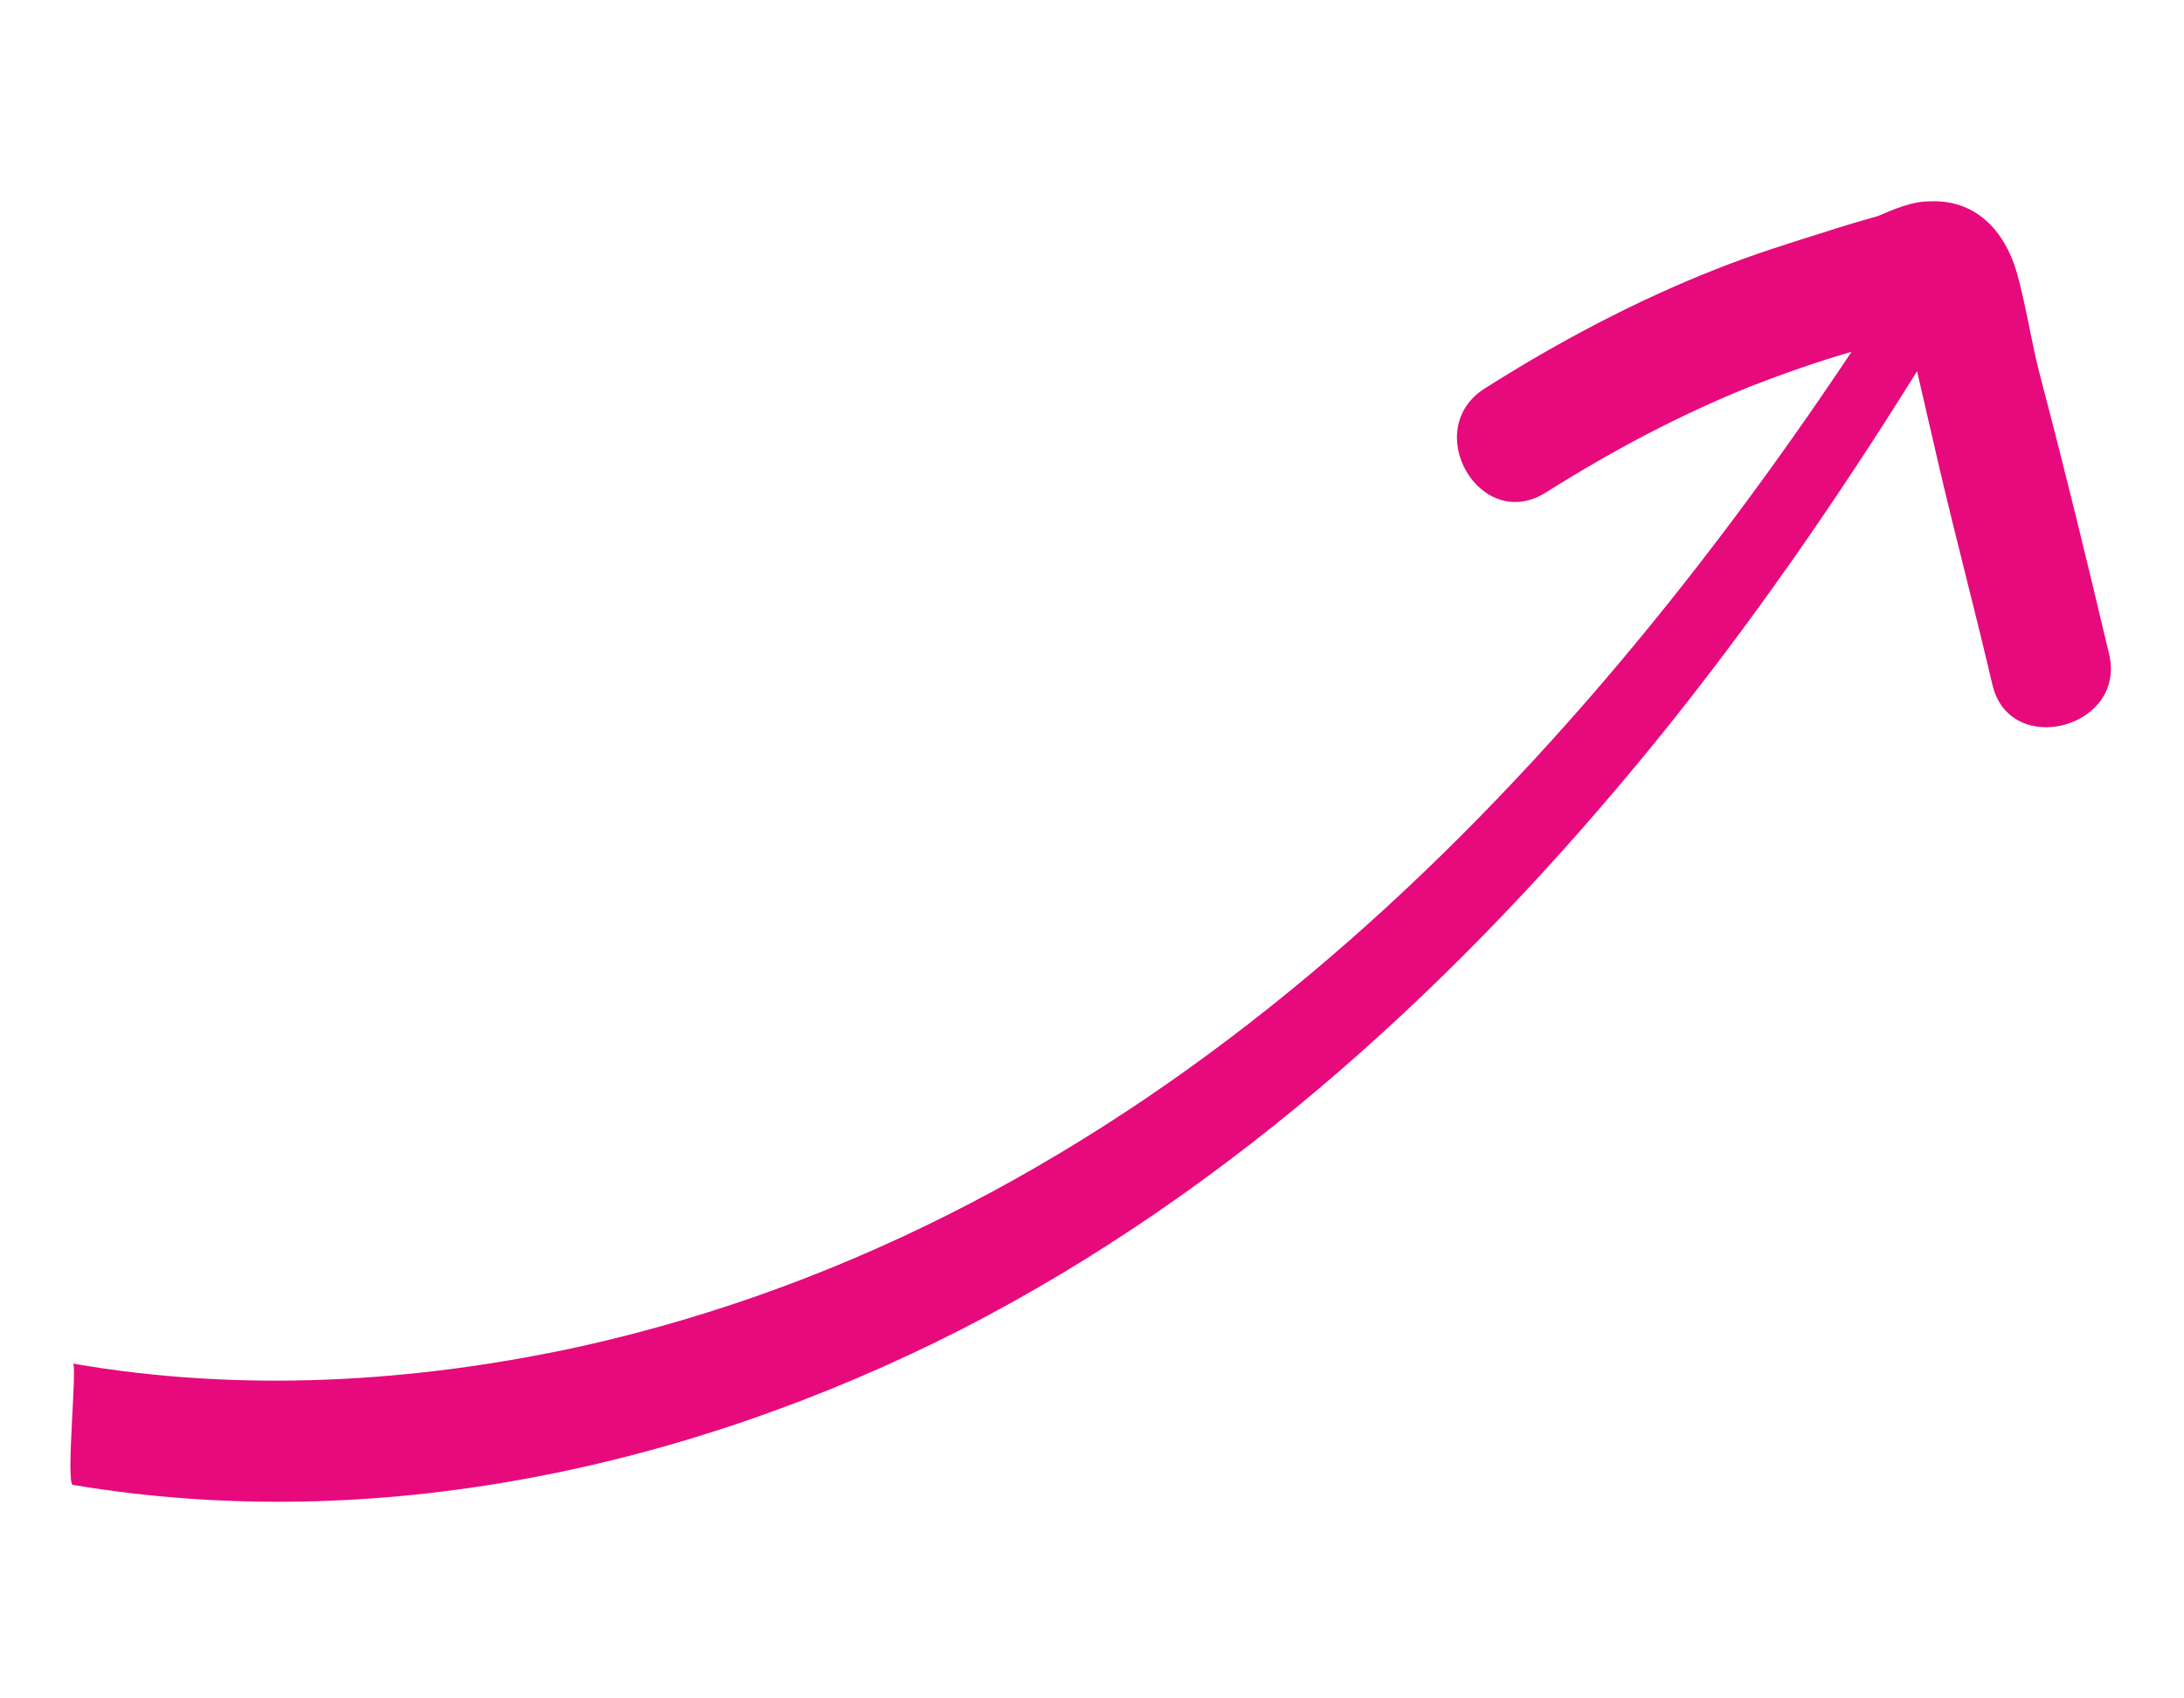 <?xml version="1.0" encoding="utf-8"?>
<!-- Generator: Adobe Illustrator 28.0.0, SVG Export Plug-In . SVG Version: 6.00 Build 0)  -->
<svg version="1.1" id="Ebene_1" xmlns="http://www.w3.org/2000/svg" xmlns:xlink="http://www.w3.org/1999/xlink" x="0px" y="0px"
	 viewBox="0 0 90 70" style="enable-background:new 0 0 90 70;" xml:space="preserve">
<style type="text/css">
	.st0{fill:#E60A7D;}
</style>
<path class="st0" d="M86.9,26.9c-0.9-3.8-1.8-7.5-2.8-11.3c-0.4-1.5-0.6-3-1-4.4c-0.5-1.7-1.7-3-3.6-2.9c-0.7,0-1.4,0.3-2.1,0.6
	c-0.7,0.2-1.4,0.4-2,0.6c-1.6,0.5-3.2,1-4.7,1.6c-3.3,1.3-6.5,3-9.5,4.9c-2.7,1.7-0.2,6,2.5,4.3c2.7-1.7,5.5-3.2,8.5-4.4
	c1.3-0.5,2.7-1,4.1-1.4c-12.6,18.9-29.5,35.9-52.4,41C17,57,9.9,57.4,3,56.2c0.2,0-0.3,4.9,0,5c12.5,2.1,25.4-0.7,36.6-6.4
	C50.9,49,60.3,40.3,68.2,30.6c3.9-4.8,7.5-10,10.8-15.3c0.3,1.3,0.6,2.6,0.9,3.9c0.7,3,1.5,6,2.2,9C82.8,31.3,87.7,30,86.9,26.9z"/>
</svg>
